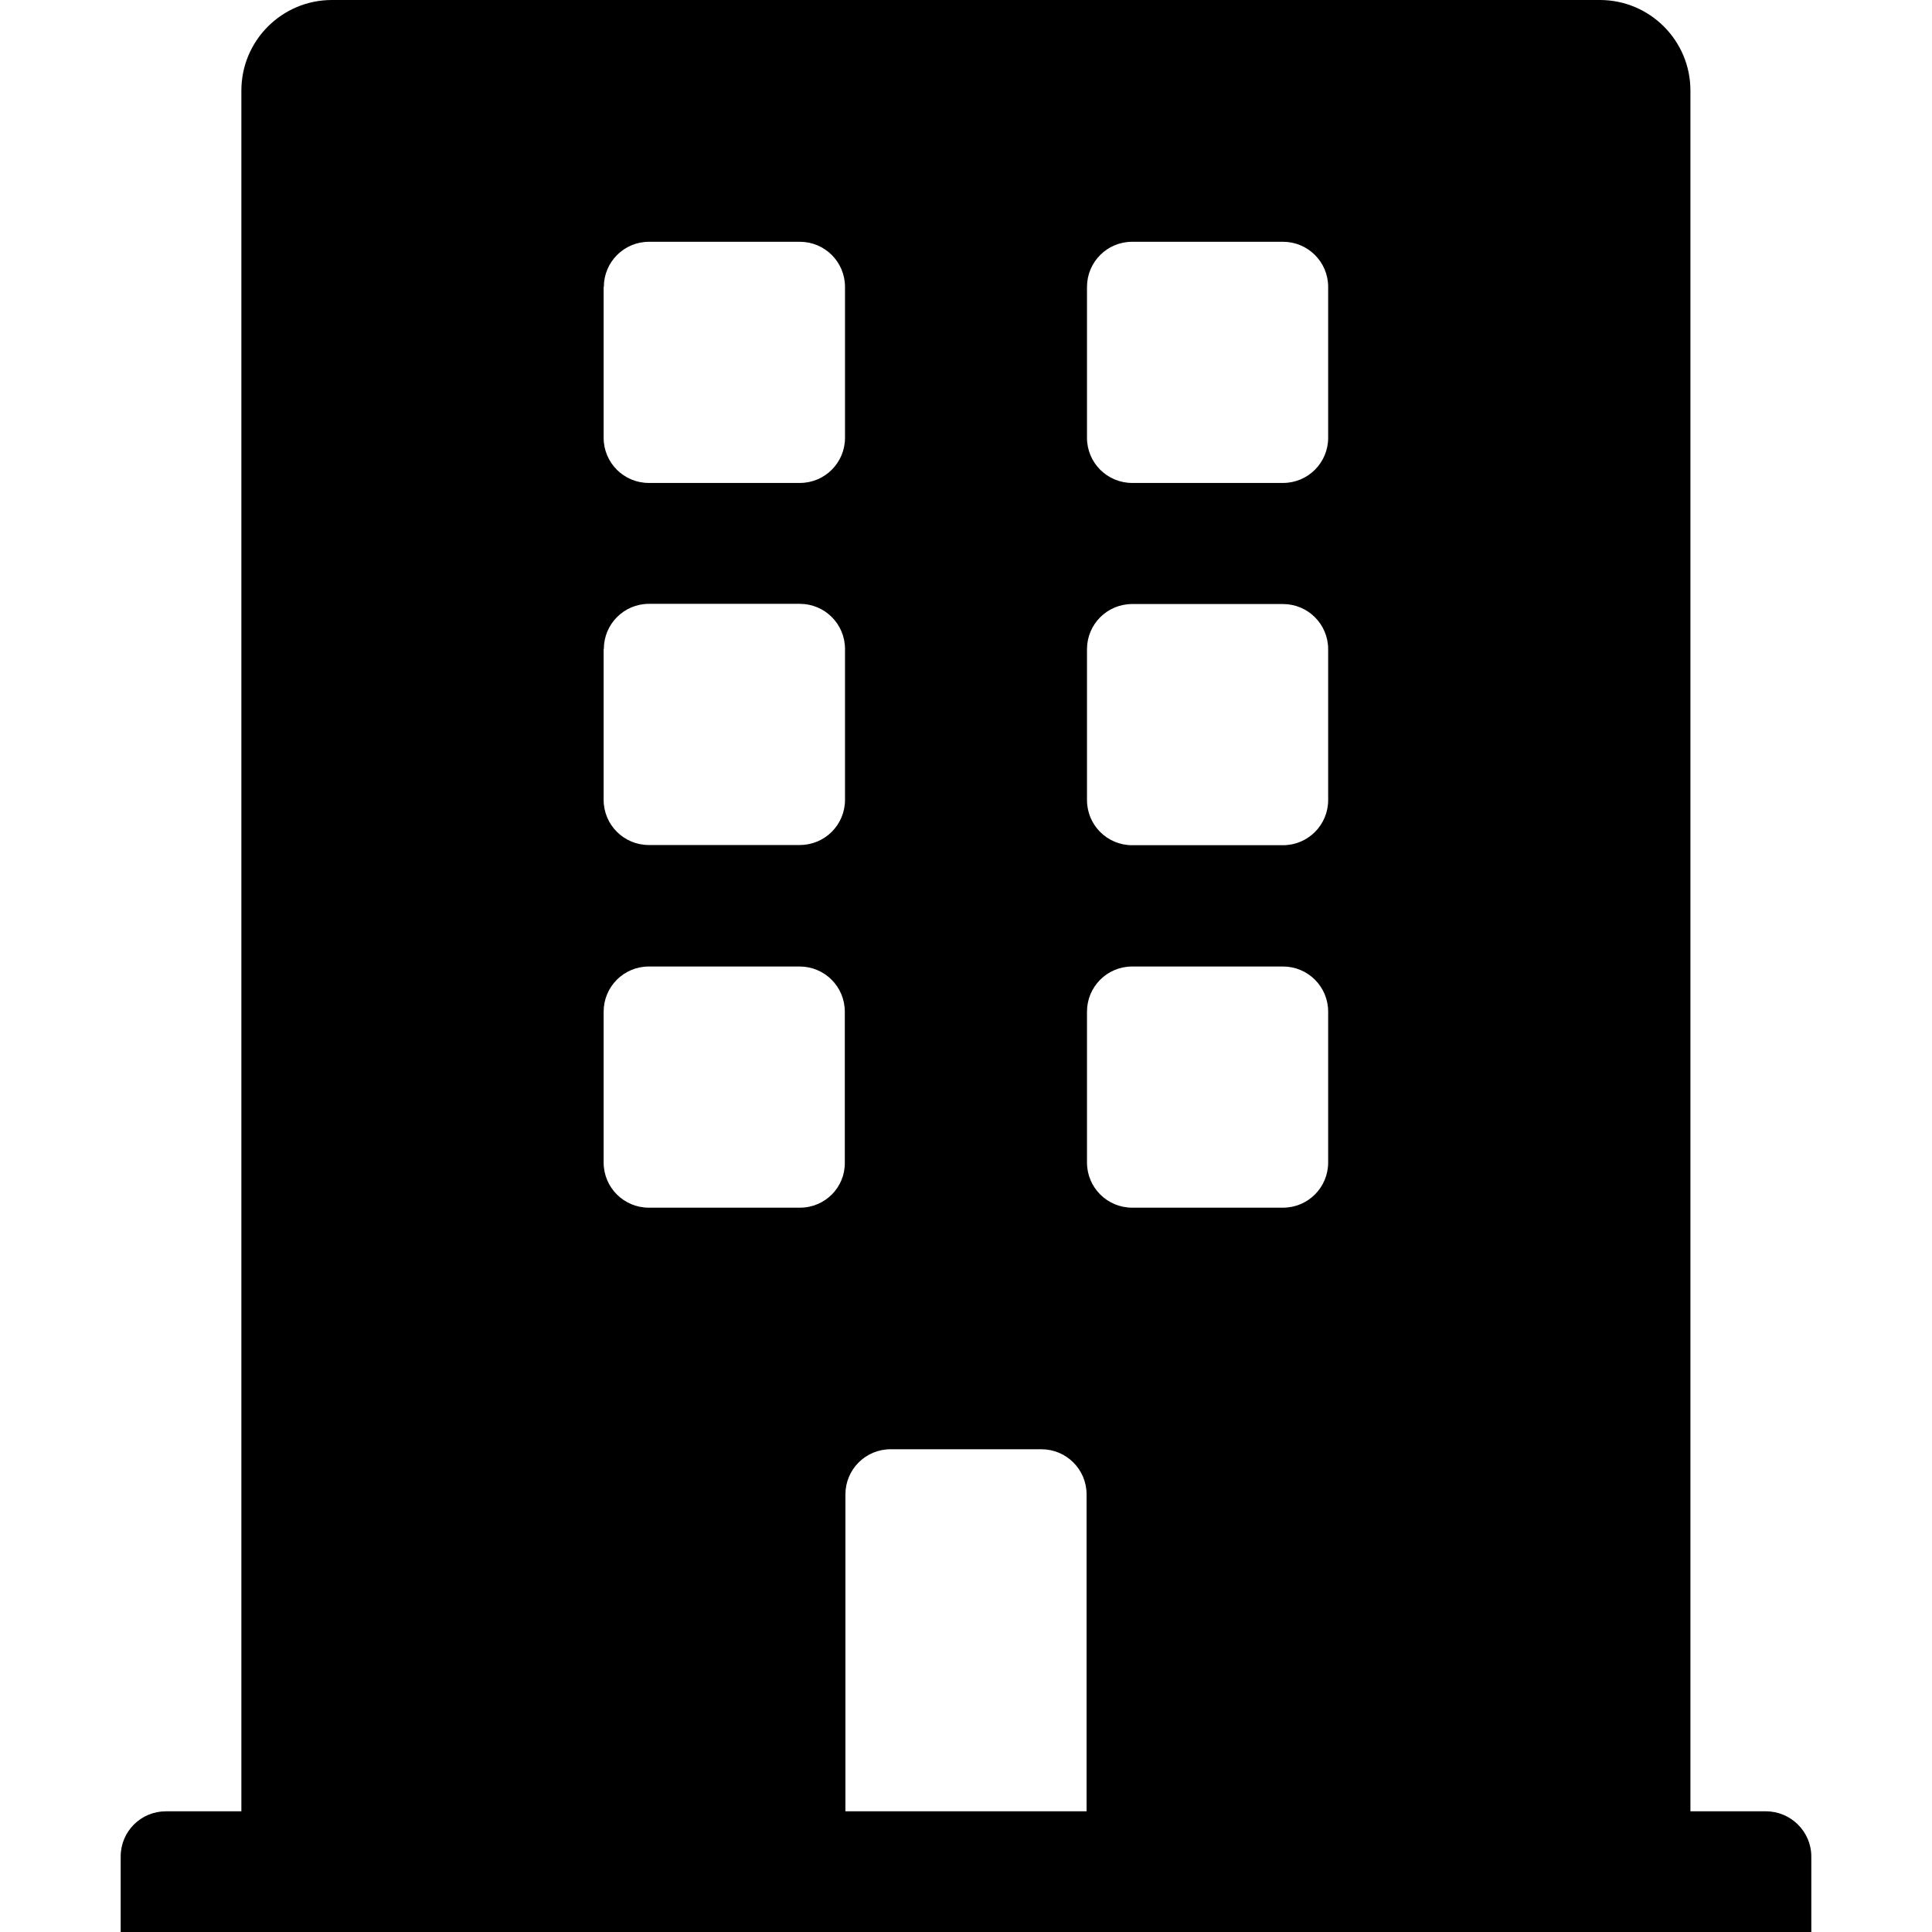 <?xml version="1.0" encoding="utf-8"?>
<!-- Generator: Adobe Illustrator 18.0.0, SVG Export Plug-In . SVG Version: 6.00 Build 0)  -->
<!DOCTYPE svg PUBLIC "-//W3C//DTD SVG 1.1//EN" "http://www.w3.org/Graphics/SVG/1.1/DTD/svg11.dtd">
<svg version="1.1" id="Layer_1" xmlns="http://www.w3.org/2000/svg" xmlns:xlink="http://www.w3.org/1999/xlink" x="0px" y="0px"
	 viewBox="-60.1 114.2 962.1 962.1" enable-background="new -60.1 114.2 962.1 962.1" xml:space="preserve">
<path d="M819.3,1016.2h-37.6V159.3c0-24.9-20.2-45.1-45.1-45.1H105.2c-24.9,0-45.1,20.2-45.1,45.1v856.9H22.5
	c-12.4,0-22.5,10-22.5,22.5v37.6h841.9v-37.6C841.9,1026.3,831.7,1016.2,819.3,1016.2L819.3,1016.2z M240.6,257.1
	c0-12.4,10-22.5,22.5-22.5h75.1c12.4,0,22.5,10,22.5,22.5v75.1c0,12.4-10,22.5-22.5,22.5H263c-12.4,0-22.5-10-22.5-22.5V257.1
	L240.6,257.1z M240.6,437.4c0-12.4,10-22.5,22.5-22.5h75.1c12.4,0,22.5,10,22.5,22.5v75.1c0,12.4-10,22.5-22.5,22.5H263
	c-12.4,0-22.5-10-22.5-22.5V437.4L240.6,437.4z M338.3,715.6H263c-12.4,0-22.5-10-22.5-22.5V618c0-12.4,10-22.5,22.5-22.5h75.1
	c12.4,0,22.5,10,22.5,22.5v75.1C360.8,705.5,350.7,715.6,338.3,715.6L338.3,715.6z M481.1,1016.2H360.9V858.4
	c0-12.4,10-22.5,22.5-22.5h75.1c12.4,0,22.5,10,22.5,22.5v157.8H481.1z M601.3,693.1c0,12.4-10,22.5-22.5,22.5h-75.1
	c-12.4,0-22.5-10-22.5-22.5V618c0-12.4,10-22.5,22.5-22.5h75.1c12.4,0,22.5,10,22.5,22.5V693.1L601.3,693.1z M601.3,512.6
	c0,12.4-10,22.5-22.5,22.5h-75.1c-12.4,0-22.5-10-22.5-22.5v-75.1c0-12.4,10-22.5,22.5-22.5h75.1c12.4,0,22.5,10,22.5,22.5V512.6
	L601.3,512.6z M601.3,332.2c0,12.4-10,22.5-22.5,22.5h-75.1c-12.4,0-22.5-10-22.5-22.5v-75.1c0-12.4,10-22.5,22.5-22.5h75.1
	c12.4,0,22.5,10,22.5,22.5V332.2z"/>
</svg>
